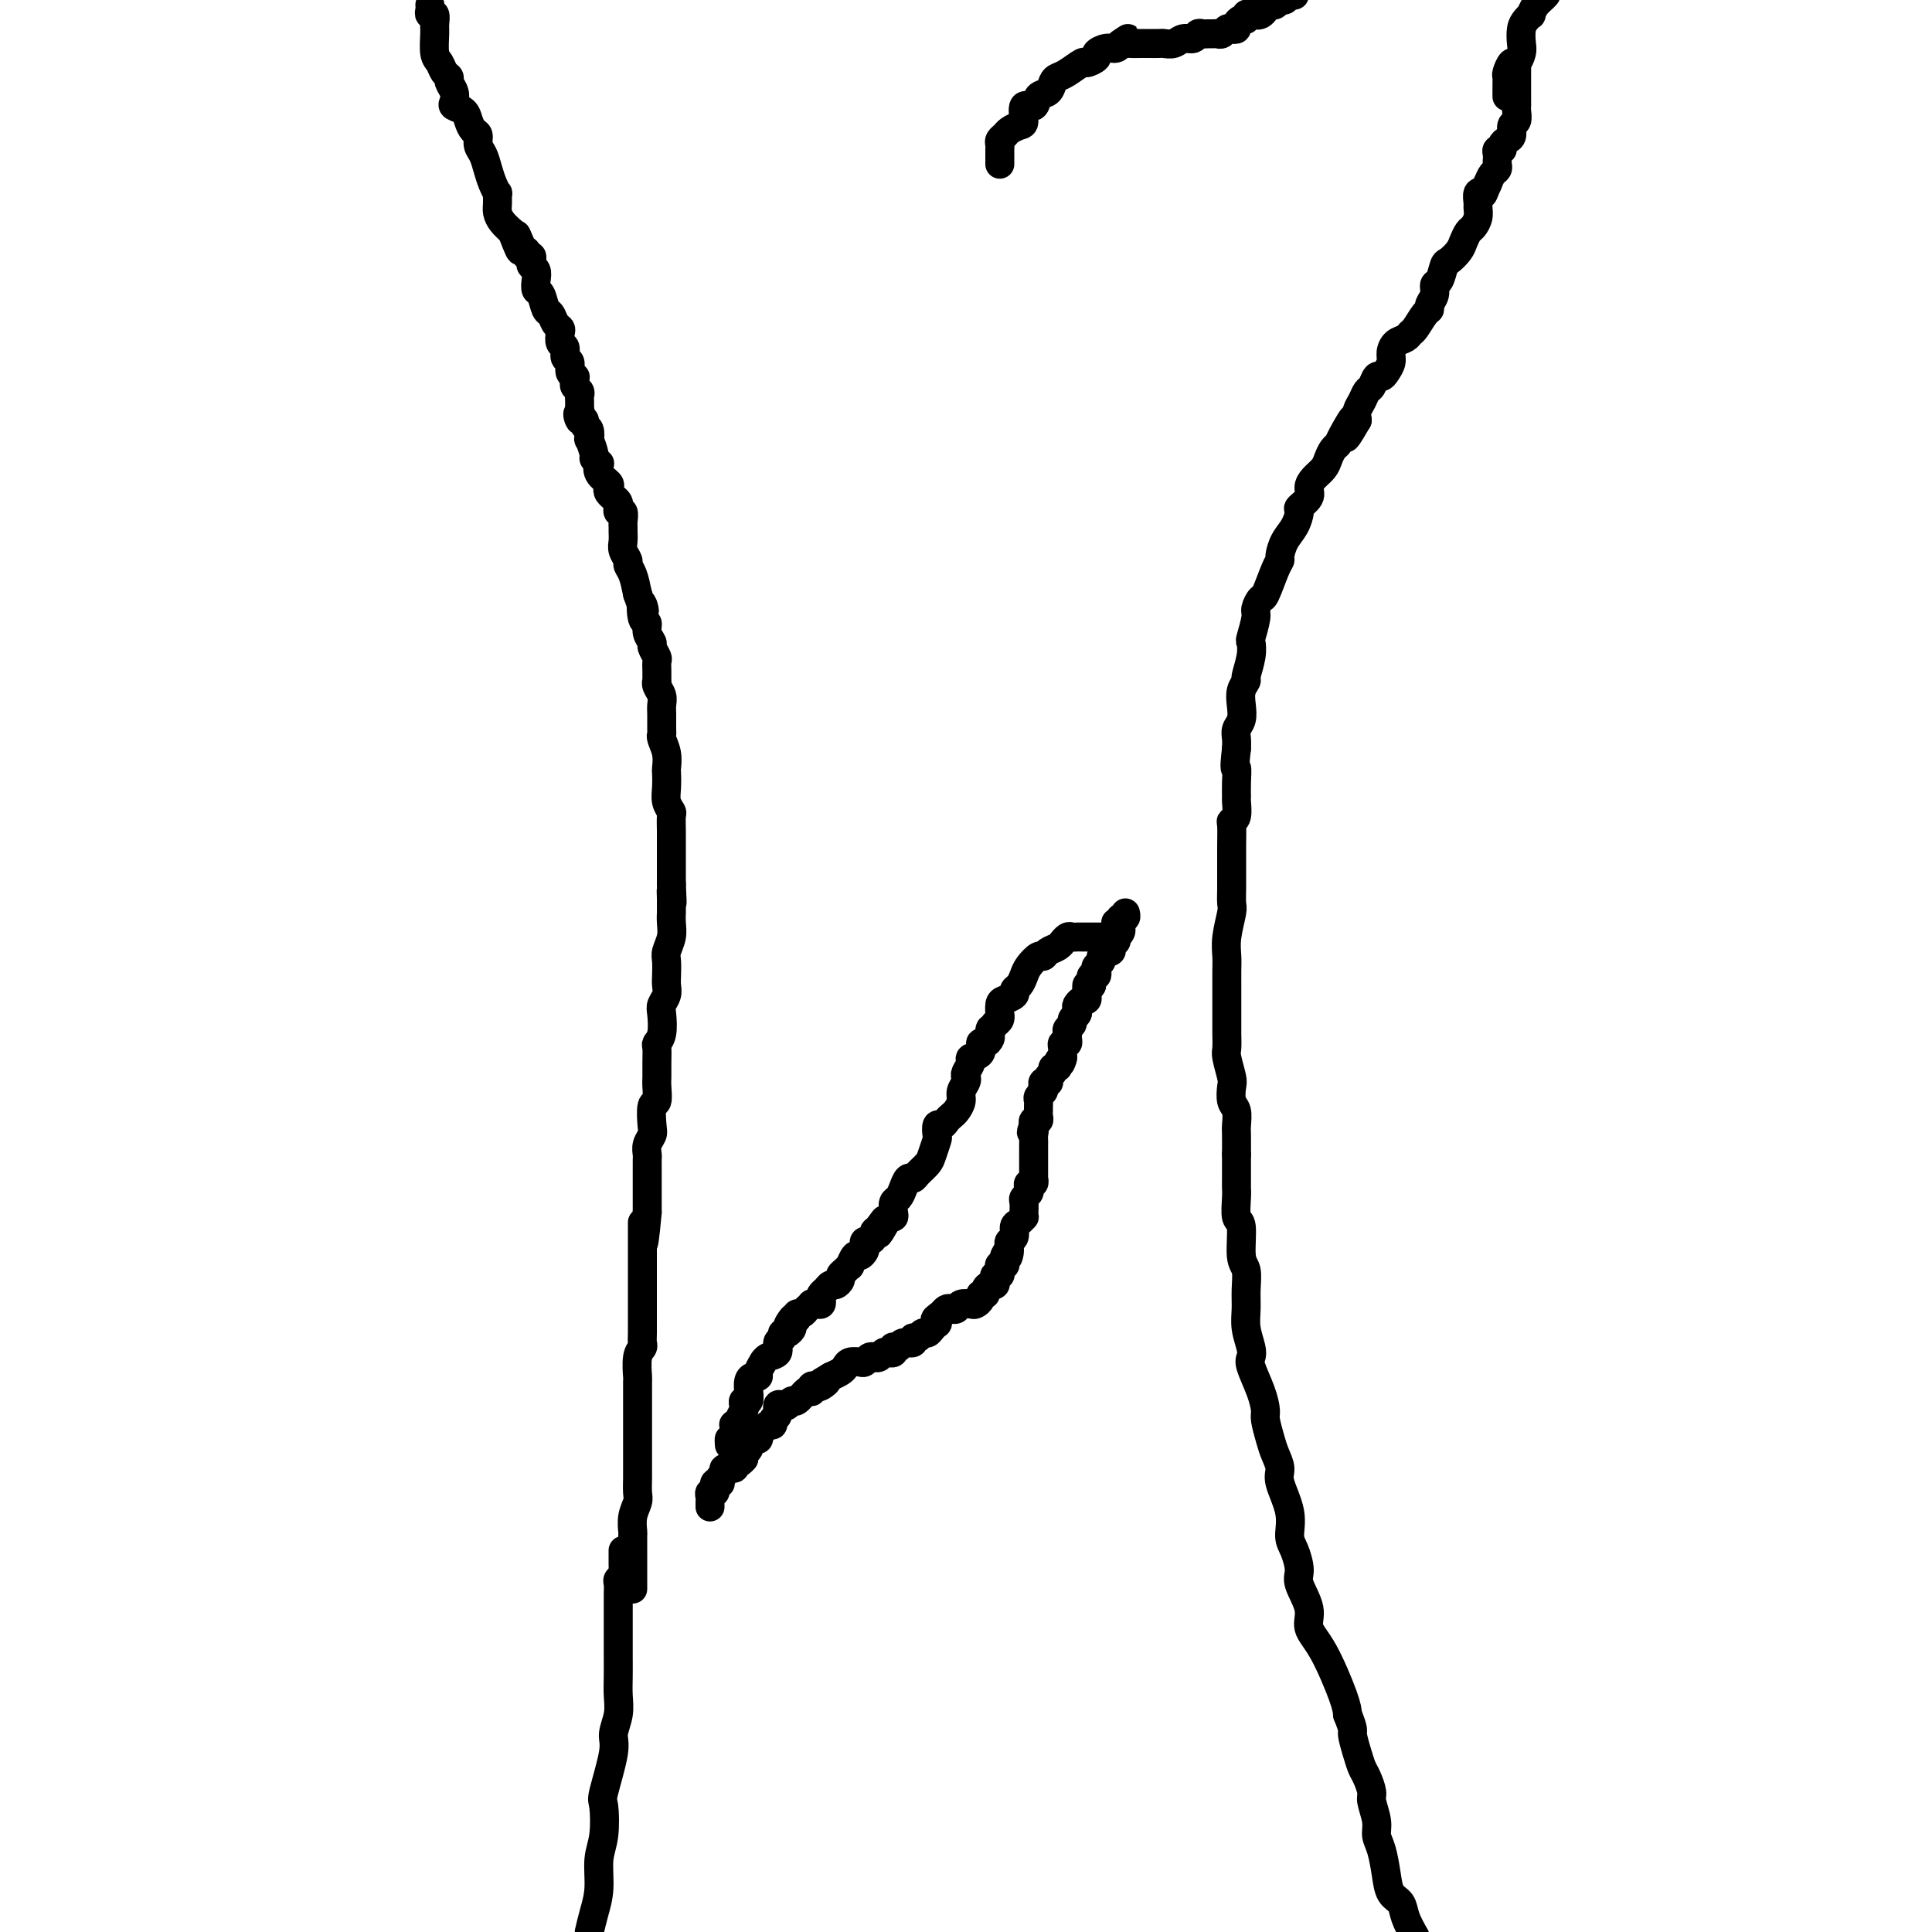 <svg viewBox='0 0 400 400' version='1.1' xmlns='http://www.w3.org/2000/svg' xmlns:xlink='http://www.w3.org/1999/xlink'><g fill='none' stroke='rgb(0,0,0)' stroke-width='6' stroke-linecap='round' stroke-linejoin='round'><path d='M314,13c-0.000,0.303 -0.000,0.607 0,1c0.000,0.393 0.000,0.877 0,1c-0.000,0.123 -0.000,-0.114 0,0c0.000,0.114 0.000,0.580 0,1c-0.000,0.420 -0.000,0.794 0,1c0.000,0.206 0.001,0.244 0,1c-0.001,0.756 -0.004,2.229 0,3c0.004,0.771 0.016,0.840 0,1c-0.016,0.160 -0.060,0.410 0,1c0.060,0.590 0.222,1.520 0,2c-0.222,0.480 -0.829,0.511 -1,1c-0.171,0.489 0.094,1.437 0,2c-0.094,0.563 -0.547,0.742 -1,1c-0.453,0.258 -0.906,0.594 -1,1c-0.094,0.406 0.171,0.882 0,1c-0.171,0.118 -0.777,-0.123 -1,0c-0.223,0.123 -0.063,0.610 0,1c0.063,0.390 0.028,0.685 0,1c-0.028,0.315 -0.049,0.652 0,1c0.049,0.348 0.167,0.709 0,1c-0.167,0.291 -0.619,0.512 -1,1c-0.381,0.488 -0.690,1.244 -1,2'/><path d='M308,38c-1.094,2.494 -0.828,2.229 -1,2c-0.172,-0.229 -0.781,-0.422 -1,0c-0.219,0.422 -0.047,1.460 0,2c0.047,0.540 -0.029,0.581 0,1c0.029,0.419 0.163,1.214 0,2c-0.163,0.786 -0.625,1.563 -1,2c-0.375,0.437 -0.664,0.535 -1,1c-0.336,0.465 -0.720,1.298 -1,2c-0.280,0.702 -0.457,1.272 -1,2c-0.543,0.728 -1.451,1.612 -2,2c-0.549,0.388 -0.740,0.278 -1,1c-0.260,0.722 -0.591,2.274 -1,3c-0.409,0.726 -0.896,0.626 -1,1c-0.104,0.374 0.176,1.221 0,2c-0.176,0.779 -0.807,1.490 -1,2c-0.193,0.510 0.051,0.819 0,1c-0.051,0.181 -0.398,0.233 -1,1c-0.602,0.767 -1.458,2.250 -2,3c-0.542,0.750 -0.771,0.767 -1,1c-0.229,0.233 -0.457,0.682 -1,1c-0.543,0.318 -1.402,0.506 -2,1c-0.598,0.494 -0.934,1.293 -1,2c-0.066,0.707 0.137,1.321 0,2c-0.137,0.679 -0.614,1.424 -1,2c-0.386,0.576 -0.681,0.983 -1,1c-0.319,0.017 -0.664,-0.358 -1,0c-0.336,0.358 -0.665,1.447 -1,2c-0.335,0.553 -0.678,0.571 -1,1c-0.322,0.429 -0.625,1.269 -1,2c-0.375,0.731 -0.821,1.352 -1,2c-0.179,0.648 -0.089,1.324 0,2'/><path d='M281,87c-4.295,7.428 -1.532,1.499 -1,0c0.532,-1.499 -1.166,1.433 -2,3c-0.834,1.567 -0.804,1.771 -1,2c-0.196,0.229 -0.617,0.484 -1,1c-0.383,0.516 -0.727,1.293 -1,2c-0.273,0.707 -0.473,1.345 -1,2c-0.527,0.655 -1.380,1.325 -2,2c-0.620,0.675 -1.005,1.353 -1,2c0.005,0.647 0.401,1.264 0,2c-0.401,0.736 -1.600,1.591 -2,2c-0.400,0.409 -0.002,0.372 0,1c0.002,0.628 -0.394,1.922 -1,3c-0.606,1.078 -1.423,1.939 -2,3c-0.577,1.061 -0.914,2.321 -1,3c-0.086,0.679 0.078,0.777 0,1c-0.078,0.223 -0.398,0.571 -1,2c-0.602,1.429 -1.485,3.939 -2,5c-0.515,1.061 -0.660,0.675 -1,1c-0.340,0.325 -0.875,1.363 -1,2c-0.125,0.637 0.159,0.875 0,2c-0.159,1.125 -0.759,3.137 -1,4c-0.241,0.863 -0.121,0.576 0,1c0.121,0.424 0.242,1.558 0,3c-0.242,1.442 -0.849,3.191 -1,4c-0.151,0.809 0.152,0.678 0,1c-0.152,0.322 -0.759,1.097 -1,2c-0.241,0.903 -0.117,1.932 0,3c0.117,1.068 0.227,2.173 0,3c-0.227,0.827 -0.792,1.377 -1,2c-0.208,0.623 -0.059,1.321 0,2c0.059,0.679 0.030,1.340 0,2'/><path d='M256,155c-0.618,5.258 -0.165,3.903 0,4c0.165,0.097 0.040,1.648 0,3c-0.040,1.352 0.003,2.506 0,3c-0.003,0.494 -0.053,0.327 0,1c0.053,0.673 0.210,2.187 0,3c-0.210,0.813 -0.788,0.924 -1,1c-0.212,0.076 -0.057,0.117 0,1c0.057,0.883 0.015,2.609 0,4c-0.015,1.391 -0.004,2.446 0,3c0.004,0.554 0.002,0.607 0,1c-0.002,0.393 -0.004,1.126 0,2c0.004,0.874 0.015,1.889 0,3c-0.015,1.111 -0.057,2.317 0,3c0.057,0.683 0.211,0.844 0,2c-0.211,1.156 -0.789,3.306 -1,5c-0.211,1.694 -0.057,2.933 0,4c0.057,1.067 0.015,1.962 0,3c-0.015,1.038 -0.004,2.220 0,3c0.004,0.780 0.001,1.158 0,2c-0.001,0.842 -0.001,2.149 0,3c0.001,0.851 0.004,1.247 0,2c-0.004,0.753 -0.015,1.863 0,3c0.015,1.137 0.056,2.301 0,3c-0.056,0.699 -0.207,0.935 0,2c0.207,1.065 0.774,2.961 1,4c0.226,1.039 0.113,1.221 0,2c-0.113,0.779 -0.226,2.153 0,3c0.226,0.847 0.793,1.165 1,2c0.207,0.835 0.056,2.186 0,3c-0.056,0.814 -0.016,1.090 0,2c0.016,0.910 0.008,2.455 0,4'/><path d='M256,239c-0.000,13.294 -0.001,4.529 0,2c0.001,-2.529 0.004,1.177 0,3c-0.004,1.823 -0.016,1.763 0,2c0.016,0.237 0.061,0.772 0,2c-0.061,1.228 -0.227,3.150 0,4c0.227,0.850 0.846,0.628 1,2c0.154,1.372 -0.156,4.337 0,6c0.156,1.663 0.777,2.024 1,3c0.223,0.976 0.046,2.566 0,4c-0.046,1.434 0.038,2.714 0,4c-0.038,1.286 -0.200,2.580 0,4c0.200,1.420 0.761,2.965 1,4c0.239,1.035 0.154,1.560 0,2c-0.154,0.440 -0.378,0.796 0,2c0.378,1.204 1.358,3.256 2,5c0.642,1.744 0.947,3.181 1,4c0.053,0.819 -0.146,1.021 0,2c0.146,0.979 0.635,2.736 1,4c0.365,1.264 0.605,2.036 1,3c0.395,0.964 0.946,2.119 1,3c0.054,0.881 -0.387,1.489 0,3c0.387,1.511 1.604,3.925 2,6c0.396,2.075 -0.029,3.811 0,5c0.029,1.189 0.514,1.830 1,3c0.486,1.170 0.975,2.871 1,4c0.025,1.129 -0.414,1.688 0,3c0.414,1.312 1.680,3.376 2,5c0.320,1.624 -0.306,2.806 0,4c0.306,1.194 1.544,2.398 3,5c1.456,2.602 3.130,6.600 4,9c0.870,2.400 0.935,3.200 1,4'/><path d='M279,355c1.417,3.491 0.958,3.219 1,4c0.042,0.781 0.585,2.616 1,4c0.415,1.384 0.704,2.317 1,3c0.296,0.683 0.600,1.117 1,2c0.400,0.883 0.895,2.216 1,3c0.105,0.784 -0.179,1.020 0,2c0.179,0.980 0.820,2.703 1,4c0.180,1.297 -0.103,2.167 0,3c0.103,0.833 0.590,1.629 1,3c0.410,1.371 0.742,3.318 1,5c0.258,1.682 0.440,3.100 1,4c0.560,0.900 1.497,1.281 2,2c0.503,0.719 0.572,1.777 1,3c0.428,1.223 1.214,2.612 2,4'/><path d='M312,20c-0.000,-0.333 -0.001,-0.665 0,-1c0.001,-0.335 0.003,-0.672 0,-1c-0.003,-0.328 -0.012,-0.646 0,-1c0.012,-0.354 0.045,-0.742 0,-1c-0.045,-0.258 -0.170,-0.386 0,-1c0.170,-0.614 0.633,-1.715 1,-2c0.367,-0.285 0.637,0.247 1,0c0.363,-0.247 0.819,-1.272 1,-2c0.181,-0.728 0.086,-1.160 0,-2c-0.086,-0.840 -0.165,-2.087 0,-3c0.165,-0.913 0.573,-1.491 1,-2c0.427,-0.509 0.871,-0.949 1,-1c0.129,-0.051 -0.058,0.285 0,0c0.058,-0.285 0.362,-1.192 1,-2c0.638,-0.808 1.611,-1.517 2,-2c0.389,-0.483 0.195,-0.742 0,-1'/><path d='M207,34c0.000,-0.341 0.000,-0.683 0,-1c-0.000,-0.317 -0.001,-0.610 0,-1c0.001,-0.390 0.003,-0.878 0,-1c-0.003,-0.122 -0.013,0.122 0,0c0.013,-0.122 0.048,-0.611 0,-1c-0.048,-0.389 -0.180,-0.679 0,-1c0.180,-0.321 0.673,-0.672 1,-1c0.327,-0.328 0.487,-0.632 1,-1c0.513,-0.368 1.379,-0.799 2,-1c0.621,-0.201 0.996,-0.171 1,-1c0.004,-0.829 -0.364,-2.516 0,-3c0.364,-0.484 1.459,0.235 2,0c0.541,-0.235 0.528,-1.424 1,-2c0.472,-0.576 1.430,-0.540 2,-1c0.570,-0.460 0.753,-1.415 1,-2c0.247,-0.585 0.557,-0.801 1,-1c0.443,-0.199 1.017,-0.382 2,-1c0.983,-0.618 2.374,-1.672 3,-2c0.626,-0.328 0.486,0.071 1,0c0.514,-0.071 1.682,-0.610 2,-1c0.318,-0.390 -0.214,-0.630 0,-1c0.214,-0.370 1.173,-0.869 2,-1c0.827,-0.131 1.522,0.105 2,0c0.478,-0.105 0.739,-0.553 1,-1'/><path d='M232,9c3.043,-2.011 0.649,-0.539 0,0c-0.649,0.539 0.446,0.144 1,0c0.554,-0.144 0.567,-0.039 1,0c0.433,0.039 1.285,0.012 2,0c0.715,-0.012 1.294,-0.007 2,0c0.706,0.007 1.541,0.017 2,0c0.459,-0.017 0.543,-0.061 1,0c0.457,0.061 1.288,0.227 2,0c0.712,-0.227 1.304,-0.845 2,-1c0.696,-0.155 1.496,0.155 2,0c0.504,-0.155 0.712,-0.774 1,-1c0.288,-0.226 0.654,-0.060 1,0c0.346,0.060 0.670,0.012 1,0c0.330,-0.012 0.666,0.011 1,0c0.334,-0.011 0.668,-0.055 1,0c0.332,0.055 0.663,0.208 1,0c0.337,-0.208 0.682,-0.778 1,-1c0.318,-0.222 0.611,-0.097 1,0c0.389,0.097 0.874,0.166 1,0c0.126,-0.166 -0.107,-0.567 0,-1c0.107,-0.433 0.554,-0.900 1,-1c0.446,-0.100 0.889,0.165 1,0c0.111,-0.165 -0.111,-0.762 0,-1c0.111,-0.238 0.556,-0.119 1,0'/><path d='M259,3c1.107,-0.630 0.874,-0.206 1,0c0.126,0.206 0.611,0.195 1,0c0.389,-0.195 0.682,-0.573 1,-1c0.318,-0.427 0.662,-0.903 1,-1c0.338,-0.097 0.669,0.184 1,0c0.331,-0.184 0.663,-0.834 1,-1c0.337,-0.166 0.678,0.151 1,0c0.322,-0.151 0.625,-0.772 1,-1c0.375,-0.228 0.821,-0.065 1,0c0.179,0.065 0.089,0.033 0,0'/><path d='M89,1c0.030,0.295 0.061,0.591 0,1c-0.061,0.409 -0.213,0.932 0,1c0.213,0.068 0.792,-0.320 1,0c0.208,0.320 0.044,1.346 0,2c-0.044,0.654 0.031,0.935 0,2c-0.031,1.065 -0.167,2.915 0,4c0.167,1.085 0.637,1.407 1,2c0.363,0.593 0.620,1.458 1,2c0.380,0.542 0.885,0.761 1,1c0.115,0.239 -0.159,0.497 0,1c0.159,0.503 0.749,1.251 1,2c0.251,0.749 0.161,1.500 0,2c-0.161,0.500 -0.393,0.749 0,1c0.393,0.251 1.411,0.504 2,1c0.589,0.496 0.749,1.234 1,2c0.251,0.766 0.592,1.559 1,2c0.408,0.441 0.883,0.530 1,1c0.117,0.470 -0.122,1.321 0,2c0.122,0.679 0.607,1.185 1,2c0.393,0.815 0.694,1.937 1,3c0.306,1.063 0.617,2.066 1,3c0.383,0.934 0.837,1.797 1,2c0.163,0.203 0.035,-0.255 0,0c-0.035,0.255 0.021,1.223 0,2c-0.021,0.777 -0.121,1.363 0,2c0.121,0.637 0.463,1.325 1,2c0.537,0.675 1.268,1.338 2,2'/><path d='M106,48c2.813,7.388 1.346,2.357 1,1c-0.346,-1.357 0.429,0.960 1,2c0.571,1.040 0.937,0.804 1,1c0.063,0.196 -0.175,0.825 0,1c0.175,0.175 0.765,-0.105 1,0c0.235,0.105 0.115,0.596 0,1c-0.115,0.404 -0.224,0.722 0,1c0.224,0.278 0.781,0.516 1,1c0.219,0.484 0.100,1.214 0,2c-0.100,0.786 -0.182,1.629 0,2c0.182,0.371 0.627,0.271 1,1c0.373,0.729 0.675,2.288 1,3c0.325,0.712 0.675,0.576 1,1c0.325,0.424 0.627,1.408 1,2c0.373,0.592 0.817,0.793 1,1c0.183,0.207 0.106,0.422 0,1c-0.106,0.578 -0.240,1.520 0,2c0.240,0.480 0.853,0.496 1,1c0.147,0.504 -0.171,1.494 0,2c0.171,0.506 0.830,0.527 1,1c0.170,0.473 -0.150,1.398 0,2c0.150,0.602 0.771,0.882 1,1c0.229,0.118 0.065,0.073 0,0c-0.065,-0.073 -0.032,-0.174 0,0c0.032,0.174 0.061,0.624 0,1c-0.061,0.376 -0.212,0.678 0,1c0.212,0.322 0.789,0.664 1,1c0.211,0.336 0.057,0.667 0,1c-0.057,0.333 -0.015,0.666 0,1c0.015,0.334 0.004,0.667 0,1c-0.004,0.333 -0.002,0.667 0,1'/><path d='M120,85c2.183,5.886 0.641,2.100 0,1c-0.641,-1.100 -0.382,0.484 0,1c0.382,0.516 0.886,-0.036 1,0c0.114,0.036 -0.162,0.661 0,1c0.162,0.339 0.760,0.391 1,1c0.240,0.609 0.120,1.775 0,2c-0.120,0.225 -0.242,-0.491 0,0c0.242,0.491 0.847,2.190 1,3c0.153,0.810 -0.148,0.732 0,1c0.148,0.268 0.744,0.884 1,1c0.256,0.116 0.173,-0.267 0,0c-0.173,0.267 -0.435,1.186 0,2c0.435,0.814 1.565,1.524 2,2c0.435,0.476 0.173,0.719 0,1c-0.173,0.281 -0.257,0.601 0,1c0.257,0.399 0.854,0.876 1,1c0.146,0.124 -0.158,-0.106 0,0c0.158,0.106 0.778,0.548 1,1c0.222,0.452 0.045,0.912 0,1c-0.045,0.088 0.040,-0.198 0,0c-0.040,0.198 -0.207,0.878 0,1c0.207,0.122 0.788,-0.315 1,0c0.212,0.315 0.056,1.383 0,2c-0.056,0.617 -0.011,0.785 0,1c0.011,0.215 -0.012,0.477 0,1c0.012,0.523 0.059,1.307 0,2c-0.059,0.693 -0.223,1.293 0,2c0.223,0.707 0.833,1.519 1,2c0.167,0.481 -0.109,0.629 0,1c0.109,0.371 0.603,0.963 1,2c0.397,1.037 0.699,2.518 1,4'/><path d='M132,123c2.100,6.159 1.351,2.557 1,2c-0.351,-0.557 -0.305,1.930 0,3c0.305,1.070 0.870,0.725 1,1c0.130,0.275 -0.175,1.172 0,2c0.175,0.828 0.832,1.586 1,2c0.168,0.414 -0.151,0.483 0,1c0.151,0.517 0.773,1.483 1,2c0.227,0.517 0.060,0.586 0,1c-0.060,0.414 -0.012,1.175 0,2c0.012,0.825 -0.011,1.716 0,2c0.011,0.284 0.055,-0.038 0,0c-0.055,0.038 -0.211,0.437 0,1c0.211,0.563 0.789,1.289 1,2c0.211,0.711 0.056,1.407 0,2c-0.056,0.593 -0.011,1.081 0,2c0.011,0.919 -0.011,2.267 0,3c0.011,0.733 0.055,0.849 0,1c-0.055,0.151 -0.211,0.336 0,1c0.211,0.664 0.788,1.805 1,3c0.212,1.195 0.061,2.443 0,3c-0.061,0.557 -0.030,0.423 0,1c0.030,0.577 0.061,1.863 0,3c-0.061,1.137 -0.212,2.124 0,3c0.212,0.876 0.789,1.642 1,2c0.211,0.358 0.057,0.308 0,1c-0.057,0.692 -0.015,2.125 0,3c0.015,0.875 0.004,1.193 0,2c-0.004,0.807 -0.001,2.103 0,3c0.001,0.897 0.000,1.395 0,2c-0.000,0.605 -0.000,1.316 0,2c0.000,0.684 0.000,1.342 0,2'/><path d='M139,183c0.309,6.476 0.083,3.166 0,2c-0.083,-1.166 -0.021,-0.188 0,1c0.021,1.188 0.002,2.587 0,3c-0.002,0.413 0.014,-0.161 0,0c-0.014,0.161 -0.056,1.058 0,2c0.056,0.942 0.211,1.929 0,3c-0.211,1.071 -0.788,2.226 -1,3c-0.212,0.774 -0.061,1.166 0,2c0.061,0.834 0.030,2.108 0,3c-0.030,0.892 -0.060,1.401 0,2c0.060,0.599 0.208,1.288 0,2c-0.208,0.712 -0.774,1.446 -1,2c-0.226,0.554 -0.113,0.928 0,2c0.113,1.072 0.227,2.844 0,4c-0.227,1.156 -0.793,1.698 -1,2c-0.207,0.302 -0.054,0.365 0,1c0.054,0.635 0.011,1.841 0,3c-0.011,1.159 0.011,2.272 0,3c-0.011,0.728 -0.054,1.073 0,2c0.054,0.927 0.207,2.436 0,3c-0.207,0.564 -0.773,0.182 -1,1c-0.227,0.818 -0.113,2.835 0,4c0.113,1.165 0.227,1.477 0,2c-0.227,0.523 -0.793,1.256 -1,2c-0.207,0.744 -0.056,1.501 0,2c0.056,0.499 0.015,0.742 0,1c-0.015,0.258 -0.004,0.530 0,1c0.004,0.470 0.001,1.136 0,2c-0.001,0.864 -0.000,1.925 0,3c0.000,1.075 0.000,2.164 0,3c-0.000,0.836 -0.000,1.418 0,2'/><path d='M134,251c-1.000,11.163 -1.000,5.072 -1,3c-0.000,-2.072 -0.000,-0.123 0,1c0.000,1.123 0.000,1.420 0,2c-0.000,0.580 -0.000,1.442 0,3c0.000,1.558 0.000,3.810 0,5c-0.000,1.190 -0.000,1.317 0,2c0.000,0.683 0.001,1.923 0,3c-0.001,1.077 -0.004,1.991 0,3c0.004,1.009 0.015,2.113 0,3c-0.015,0.887 -0.057,1.555 0,2c0.057,0.445 0.211,0.665 0,1c-0.211,0.335 -0.789,0.786 -1,2c-0.211,1.214 -0.057,3.192 0,4c0.057,0.808 0.015,0.446 0,1c-0.015,0.554 -0.004,2.024 0,3c0.004,0.976 0.001,1.458 0,2c-0.001,0.542 -0.000,1.142 0,2c0.000,0.858 0.000,1.972 0,3c-0.000,1.028 -0.000,1.970 0,3c0.000,1.030 0.001,2.148 0,3c-0.001,0.852 -0.004,1.438 0,2c0.004,0.562 0.015,1.100 0,2c-0.015,0.900 -0.057,2.161 0,3c0.057,0.839 0.211,1.257 0,2c-0.211,0.743 -0.789,1.812 -1,3c-0.211,1.188 -0.057,2.497 0,3c0.057,0.503 0.015,0.201 0,1c-0.015,0.799 -0.004,2.699 0,4c0.004,1.301 0.001,2.004 0,3c-0.001,0.996 -0.000,2.285 0,3c0.000,0.715 0.000,0.858 0,1'/><path d='M129,321c0.000,0.304 0.000,0.607 0,1c-0.000,0.393 -0.000,0.875 0,1c0.000,0.125 0.001,-0.107 0,0c-0.001,0.107 -0.004,0.554 0,1c0.004,0.446 0.015,0.892 0,1c-0.015,0.108 -0.057,-0.122 0,0c0.057,0.122 0.211,0.595 0,1c-0.211,0.405 -0.789,0.741 -1,1c-0.211,0.259 -0.057,0.440 0,1c0.057,0.560 0.015,1.500 0,2c-0.015,0.500 -0.004,0.560 0,1c0.004,0.440 0.001,1.261 0,2c-0.001,0.739 -0.000,1.397 0,2c0.000,0.603 -0.000,1.151 0,2c0.000,0.849 0.001,2.001 0,3c-0.001,0.999 -0.005,1.846 0,3c0.005,1.154 0.017,2.614 0,4c-0.017,1.386 -0.065,2.697 0,4c0.065,1.303 0.241,2.596 0,4c-0.241,1.404 -0.901,2.917 -1,4c-0.099,1.083 0.362,1.736 0,4c-0.362,2.264 -1.546,6.138 -2,8c-0.454,1.862 -0.177,1.712 0,3c0.177,1.288 0.255,4.014 0,6c-0.255,1.986 -0.841,3.233 -1,5c-0.159,1.767 0.111,4.053 0,6c-0.111,1.947 -0.603,3.556 -1,5c-0.397,1.444 -0.698,2.722 -1,4'/><path d='M228,194c-0.333,-0.000 -0.667,-0.000 -1,0c-0.333,0.000 -0.667,0.000 -1,0c-0.333,-0.000 -0.666,-0.001 -1,0c-0.334,0.001 -0.668,0.004 -1,0c-0.332,-0.004 -0.663,-0.016 -1,0c-0.337,0.016 -0.681,0.060 -1,0c-0.319,-0.060 -0.614,-0.224 -1,0c-0.386,0.224 -0.863,0.835 -1,1c-0.137,0.165 0.066,-0.115 0,0c-0.066,0.115 -0.403,0.625 -1,1c-0.597,0.375 -1.455,0.614 -2,1c-0.545,0.386 -0.775,0.919 -1,1c-0.225,0.081 -0.443,-0.291 -1,0c-0.557,0.291 -1.454,1.244 -2,2c-0.546,0.756 -0.741,1.316 -1,2c-0.259,0.684 -0.581,1.491 -1,2c-0.419,0.509 -0.935,0.718 -1,1c-0.065,0.282 0.322,0.635 0,1c-0.322,0.365 -1.354,0.742 -2,1c-0.646,0.258 -0.908,0.398 -1,1c-0.092,0.602 -0.014,1.667 0,2c0.014,0.333 -0.035,-0.064 0,0c0.035,0.064 0.153,0.590 0,1c-0.153,0.410 -0.576,0.705 -1,1'/><path d='M206,212c-1.306,2.034 -1.072,1.117 -1,1c0.072,-0.117 -0.017,0.564 0,1c0.017,0.436 0.140,0.628 0,1c-0.140,0.372 -0.544,0.925 -1,1c-0.456,0.075 -0.963,-0.327 -1,0c-0.037,0.327 0.396,1.383 0,2c-0.396,0.617 -1.622,0.794 -2,1c-0.378,0.206 0.091,0.439 0,1c-0.091,0.561 -0.742,1.448 -1,2c-0.258,0.552 -0.125,0.767 0,1c0.125,0.233 0.241,0.482 0,1c-0.241,0.518 -0.838,1.304 -1,2c-0.162,0.696 0.112,1.301 0,2c-0.112,0.699 -0.608,1.492 -1,2c-0.392,0.508 -0.680,0.732 -1,1c-0.320,0.268 -0.673,0.581 -1,1c-0.327,0.419 -0.627,0.945 -1,1c-0.373,0.055 -0.820,-0.361 -1,0c-0.180,0.361 -0.093,1.501 0,2c0.093,0.499 0.194,0.359 0,1c-0.194,0.641 -0.682,2.065 -1,3c-0.318,0.935 -0.467,1.380 -1,2c-0.533,0.620 -1.452,1.413 -2,2c-0.548,0.587 -0.725,0.968 -1,1c-0.275,0.032 -0.648,-0.286 -1,0c-0.352,0.286 -0.682,1.177 -1,2c-0.318,0.823 -0.624,1.580 -1,2c-0.376,0.420 -0.822,0.504 -1,1c-0.178,0.496 -0.086,1.403 0,2c0.086,0.597 0.168,0.885 0,1c-0.168,0.115 -0.584,0.058 -1,0'/><path d='M184,252c-3.586,6.367 -1.552,2.284 -1,1c0.552,-1.284 -0.378,0.229 -1,1c-0.622,0.771 -0.938,0.798 -1,1c-0.062,0.202 0.128,0.579 0,1c-0.128,0.421 -0.573,0.888 -1,1c-0.427,0.112 -0.835,-0.130 -1,0c-0.165,0.130 -0.087,0.631 0,1c0.087,0.369 0.182,0.606 0,1c-0.182,0.394 -0.640,0.946 -1,1c-0.360,0.054 -0.622,-0.389 -1,0c-0.378,0.389 -0.871,1.609 -1,2c-0.129,0.391 0.106,-0.049 0,0c-0.106,0.049 -0.553,0.587 -1,1c-0.447,0.413 -0.893,0.702 -1,1c-0.107,0.298 0.125,0.605 0,1c-0.125,0.395 -0.608,0.879 -1,1c-0.392,0.121 -0.693,-0.122 -1,0c-0.307,0.122 -0.621,0.607 -1,1c-0.379,0.393 -0.824,0.694 -1,1c-0.176,0.306 -0.085,0.617 0,1c0.085,0.383 0.163,0.838 0,1c-0.163,0.162 -0.566,0.030 -1,0c-0.434,-0.030 -0.900,0.044 -1,0c-0.100,-0.044 0.167,-0.204 0,0c-0.167,0.204 -0.766,0.772 -1,1c-0.234,0.228 -0.101,0.116 0,0c0.101,-0.116 0.171,-0.237 0,0c-0.171,0.237 -0.585,0.833 -1,1c-0.415,0.167 -0.833,-0.095 -1,0c-0.167,0.095 -0.084,0.548 0,1'/><path d='M165,273c-3.163,3.200 -1.569,0.699 -1,0c0.569,-0.699 0.115,0.404 0,1c-0.115,0.596 0.108,0.683 0,1c-0.108,0.317 -0.549,0.862 -1,1c-0.451,0.138 -0.912,-0.132 -1,0c-0.088,0.132 0.197,0.667 0,1c-0.197,0.333 -0.875,0.466 -1,1c-0.125,0.534 0.302,1.470 0,2c-0.302,0.530 -1.334,0.654 -2,1c-0.666,0.346 -0.966,0.915 -1,1c-0.034,0.085 0.197,-0.315 0,0c-0.197,0.315 -0.823,1.347 -1,2c-0.177,0.653 0.096,0.929 0,1c-0.096,0.071 -0.561,-0.064 -1,0c-0.439,0.064 -0.853,0.328 -1,1c-0.147,0.672 -0.025,1.753 0,2c0.025,0.247 -0.045,-0.338 0,0c0.045,0.338 0.204,1.600 0,2c-0.204,0.400 -0.772,-0.061 -1,0c-0.228,0.061 -0.118,0.643 0,1c0.118,0.357 0.242,0.487 0,1c-0.242,0.513 -0.849,1.408 -1,2c-0.151,0.592 0.156,0.879 0,1c-0.156,0.121 -0.774,0.074 -1,0c-0.226,-0.074 -0.061,-0.174 0,0c0.061,0.174 0.016,0.624 0,1c-0.016,0.376 -0.005,0.679 0,1c0.005,0.321 0.002,0.661 0,1'/><path d='M152,298c-0.690,1.798 -0.917,0.292 -1,0c-0.083,-0.292 -0.024,0.631 0,1c0.024,0.369 0.012,0.185 0,0'/><path d='M232,192c-0.030,-0.081 -0.060,-0.161 0,0c0.060,0.161 0.208,0.564 0,1c-0.208,0.436 -0.774,0.904 -1,1c-0.226,0.096 -0.112,-0.181 0,0c0.112,0.181 0.222,0.819 0,1c-0.222,0.181 -0.776,-0.096 -1,0c-0.224,0.096 -0.117,0.565 0,1c0.117,0.435 0.242,0.838 0,1c-0.242,0.162 -0.853,0.085 -1,0c-0.147,-0.085 0.171,-0.178 0,0c-0.171,0.178 -0.829,0.626 -1,1c-0.171,0.374 0.147,0.674 0,1c-0.147,0.326 -0.757,0.679 -1,1c-0.243,0.321 -0.118,0.611 0,1c0.118,0.389 0.227,0.877 0,1c-0.227,0.123 -0.792,-0.121 -1,0c-0.208,0.121 -0.059,0.606 0,1c0.059,0.394 0.030,0.697 0,1'/><path d='M226,204c-1.156,1.808 -1.045,0.327 -1,0c0.045,-0.327 0.026,0.501 0,1c-0.026,0.499 -0.059,0.669 0,1c0.059,0.331 0.208,0.824 0,1c-0.208,0.176 -0.774,0.036 -1,0c-0.226,-0.036 -0.112,0.032 0,0c0.112,-0.032 0.222,-0.163 0,0c-0.222,0.163 -0.776,0.621 -1,1c-0.224,0.379 -0.116,0.679 0,1c0.116,0.321 0.241,0.663 0,1c-0.241,0.337 -0.850,0.667 -1,1c-0.150,0.333 0.157,0.668 0,1c-0.157,0.332 -0.778,0.663 -1,1c-0.222,0.337 -0.045,0.682 0,1c0.045,0.318 -0.040,0.611 0,1c0.040,0.389 0.207,0.874 0,1c-0.207,0.126 -0.788,-0.107 -1,0c-0.212,0.107 -0.057,0.554 0,1c0.057,0.446 0.015,0.889 0,1c-0.015,0.111 -0.004,-0.111 0,0c0.004,0.111 0.002,0.556 0,1'/><path d='M220,219c-0.863,2.277 -0.020,0.470 0,0c0.020,-0.470 -0.783,0.399 -1,1c-0.217,0.601 0.152,0.935 0,1c-0.152,0.065 -0.824,-0.140 -1,0c-0.176,0.140 0.145,0.625 0,1c-0.145,0.375 -0.757,0.639 -1,1c-0.243,0.361 -0.117,0.818 0,1c0.117,0.182 0.224,0.090 0,0c-0.224,-0.090 -0.778,-0.179 -1,0c-0.222,0.179 -0.112,0.625 0,1c0.112,0.375 0.226,0.678 0,1c-0.226,0.322 -0.793,0.663 -1,1c-0.207,0.337 -0.054,0.669 0,1c0.054,0.331 0.011,0.662 0,1c-0.011,0.338 0.011,0.683 0,1c-0.011,0.317 -0.055,0.607 0,1c0.055,0.393 0.211,0.889 0,1c-0.211,0.111 -0.788,-0.162 -1,0c-0.212,0.162 -0.061,0.761 0,1c0.061,0.239 0.030,0.120 0,0'/><path d='M214,233c-0.928,2.344 -0.249,1.206 0,1c0.249,-0.206 0.067,0.522 0,1c-0.067,0.478 -0.018,0.706 0,1c0.018,0.294 0.005,0.655 0,1c-0.005,0.345 -0.001,0.675 0,1c0.001,0.325 0.000,0.646 0,1c-0.000,0.354 -0.000,0.740 0,1c0.000,0.260 -0.000,0.394 0,1c0.000,0.606 0.001,1.683 0,2c-0.001,0.317 -0.004,-0.126 0,0c0.004,0.126 0.015,0.821 0,1c-0.015,0.179 -0.056,-0.159 0,0c0.056,0.159 0.207,0.816 0,1c-0.207,0.184 -0.774,-0.106 -1,0c-0.226,0.106 -0.113,0.609 0,1c0.113,0.391 0.226,0.669 0,1c-0.226,0.331 -0.792,0.715 -1,1c-0.208,0.285 -0.058,0.472 0,1c0.058,0.528 0.026,1.397 0,2c-0.026,0.603 -0.044,0.939 0,1c0.044,0.061 0.152,-0.152 0,0c-0.152,0.152 -0.563,0.671 -1,1c-0.437,0.329 -0.901,0.470 -1,1c-0.099,0.530 0.166,1.450 0,2c-0.166,0.550 -0.762,0.728 -1,1c-0.238,0.272 -0.119,0.636 0,1'/><path d='M209,258c-0.714,4.045 0.001,1.658 0,1c-0.001,-0.658 -0.718,0.411 -1,1c-0.282,0.589 -0.128,0.696 0,1c0.128,0.304 0.232,0.803 0,1c-0.232,0.197 -0.798,0.090 -1,0c-0.202,-0.090 -0.040,-0.165 0,0c0.040,0.165 -0.041,0.570 0,1c0.041,0.430 0.204,0.885 0,1c-0.204,0.115 -0.777,-0.110 -1,0c-0.223,0.110 -0.097,0.555 0,1c0.097,0.445 0.166,0.889 0,1c-0.166,0.111 -0.565,-0.111 -1,0c-0.435,0.111 -0.904,0.555 -1,1c-0.096,0.445 0.183,0.890 0,1c-0.183,0.110 -0.826,-0.115 -1,0c-0.174,0.115 0.122,0.570 0,1c-0.122,0.430 -0.663,0.833 -1,1c-0.337,0.167 -0.472,0.096 -1,0c-0.528,-0.096 -1.451,-0.219 -2,0c-0.549,0.219 -0.724,0.780 -1,1c-0.276,0.220 -0.651,0.098 -1,0c-0.349,-0.098 -0.671,-0.171 -1,0c-0.329,0.171 -0.664,0.585 -1,1'/><path d='M195,272c-2.084,1.481 -1.293,1.184 -1,1c0.293,-0.184 0.090,-0.256 0,0c-0.090,0.256 -0.066,0.838 0,1c0.066,0.162 0.173,-0.096 0,0c-0.173,0.096 -0.625,0.546 -1,1c-0.375,0.454 -0.673,0.910 -1,1c-0.327,0.090 -0.683,-0.187 -1,0c-0.317,0.187 -0.595,0.838 -1,1c-0.405,0.162 -0.935,-0.167 -1,0c-0.065,0.167 0.336,0.828 0,1c-0.336,0.172 -1.410,-0.146 -2,0c-0.590,0.146 -0.697,0.757 -1,1c-0.303,0.243 -0.802,0.117 -1,0c-0.198,-0.117 -0.094,-0.224 0,0c0.094,0.224 0.180,0.778 0,1c-0.180,0.222 -0.626,0.111 -1,0c-0.374,-0.111 -0.678,-0.222 -1,0c-0.322,0.222 -0.663,0.778 -1,1c-0.337,0.222 -0.671,0.111 -1,0c-0.329,-0.111 -0.651,-0.223 -1,0c-0.349,0.223 -0.723,0.781 -1,1c-0.277,0.219 -0.458,0.100 -1,0c-0.542,-0.100 -1.444,-0.181 -2,0c-0.556,0.181 -0.765,0.626 -1,1c-0.235,0.374 -0.496,0.678 -1,1c-0.504,0.322 -1.252,0.661 -2,1'/><path d='M172,285c-3.736,2.178 -1.576,1.123 -1,1c0.576,-0.123 -0.434,0.686 -1,1c-0.566,0.314 -0.690,0.135 -1,0c-0.310,-0.135 -0.808,-0.224 -1,0c-0.192,0.224 -0.079,0.763 0,1c0.079,0.237 0.123,0.172 0,0c-0.123,-0.172 -0.414,-0.452 -1,0c-0.586,0.452 -1.468,1.636 -2,2c-0.532,0.364 -0.716,-0.092 -1,0c-0.284,0.092 -0.669,0.731 -1,1c-0.331,0.269 -0.610,0.167 -1,0c-0.390,-0.167 -0.892,-0.400 -1,0c-0.108,0.400 0.179,1.432 0,2c-0.179,0.568 -0.822,0.673 -1,1c-0.178,0.327 0.110,0.875 0,1c-0.110,0.125 -0.617,-0.173 -1,0c-0.383,0.173 -0.641,0.816 -1,1c-0.359,0.184 -0.818,-0.091 -1,0c-0.182,0.091 -0.086,0.549 0,1c0.086,0.451 0.163,0.894 0,1c-0.163,0.106 -0.566,-0.126 -1,0c-0.434,0.126 -0.900,0.611 -1,1c-0.100,0.389 0.165,0.682 0,1c-0.165,0.318 -0.762,0.662 -1,1c-0.238,0.338 -0.119,0.669 0,1'/><path d='M154,302c-1.394,1.658 -0.880,0.304 -1,0c-0.120,-0.304 -0.873,0.443 -1,1c-0.127,0.557 0.372,0.923 0,1c-0.372,0.077 -1.615,-0.137 -2,0c-0.385,0.137 0.089,0.624 0,1c-0.089,0.376 -0.742,0.641 -1,1c-0.258,0.359 -0.122,0.813 0,1c0.122,0.187 0.230,0.107 0,0c-0.230,-0.107 -0.797,-0.240 -1,0c-0.203,0.240 -0.040,0.852 0,1c0.040,0.148 -0.042,-0.168 0,0c0.042,0.168 0.207,0.819 0,1c-0.207,0.181 -0.788,-0.109 -1,0c-0.212,0.109 -0.057,0.617 0,1c0.057,0.383 0.015,0.642 0,1c-0.015,0.358 -0.004,0.817 0,1c0.004,0.183 0.002,0.092 0,0'/><path d='M231,191c0.415,-0.032 0.829,-0.065 1,0c0.171,0.065 0.098,0.227 0,0c-0.098,-0.227 -0.222,-0.844 0,-1c0.222,-0.156 0.791,0.150 1,0c0.209,-0.150 0.060,-0.757 0,-1c-0.060,-0.243 -0.030,-0.121 0,0'/></g>
</svg>